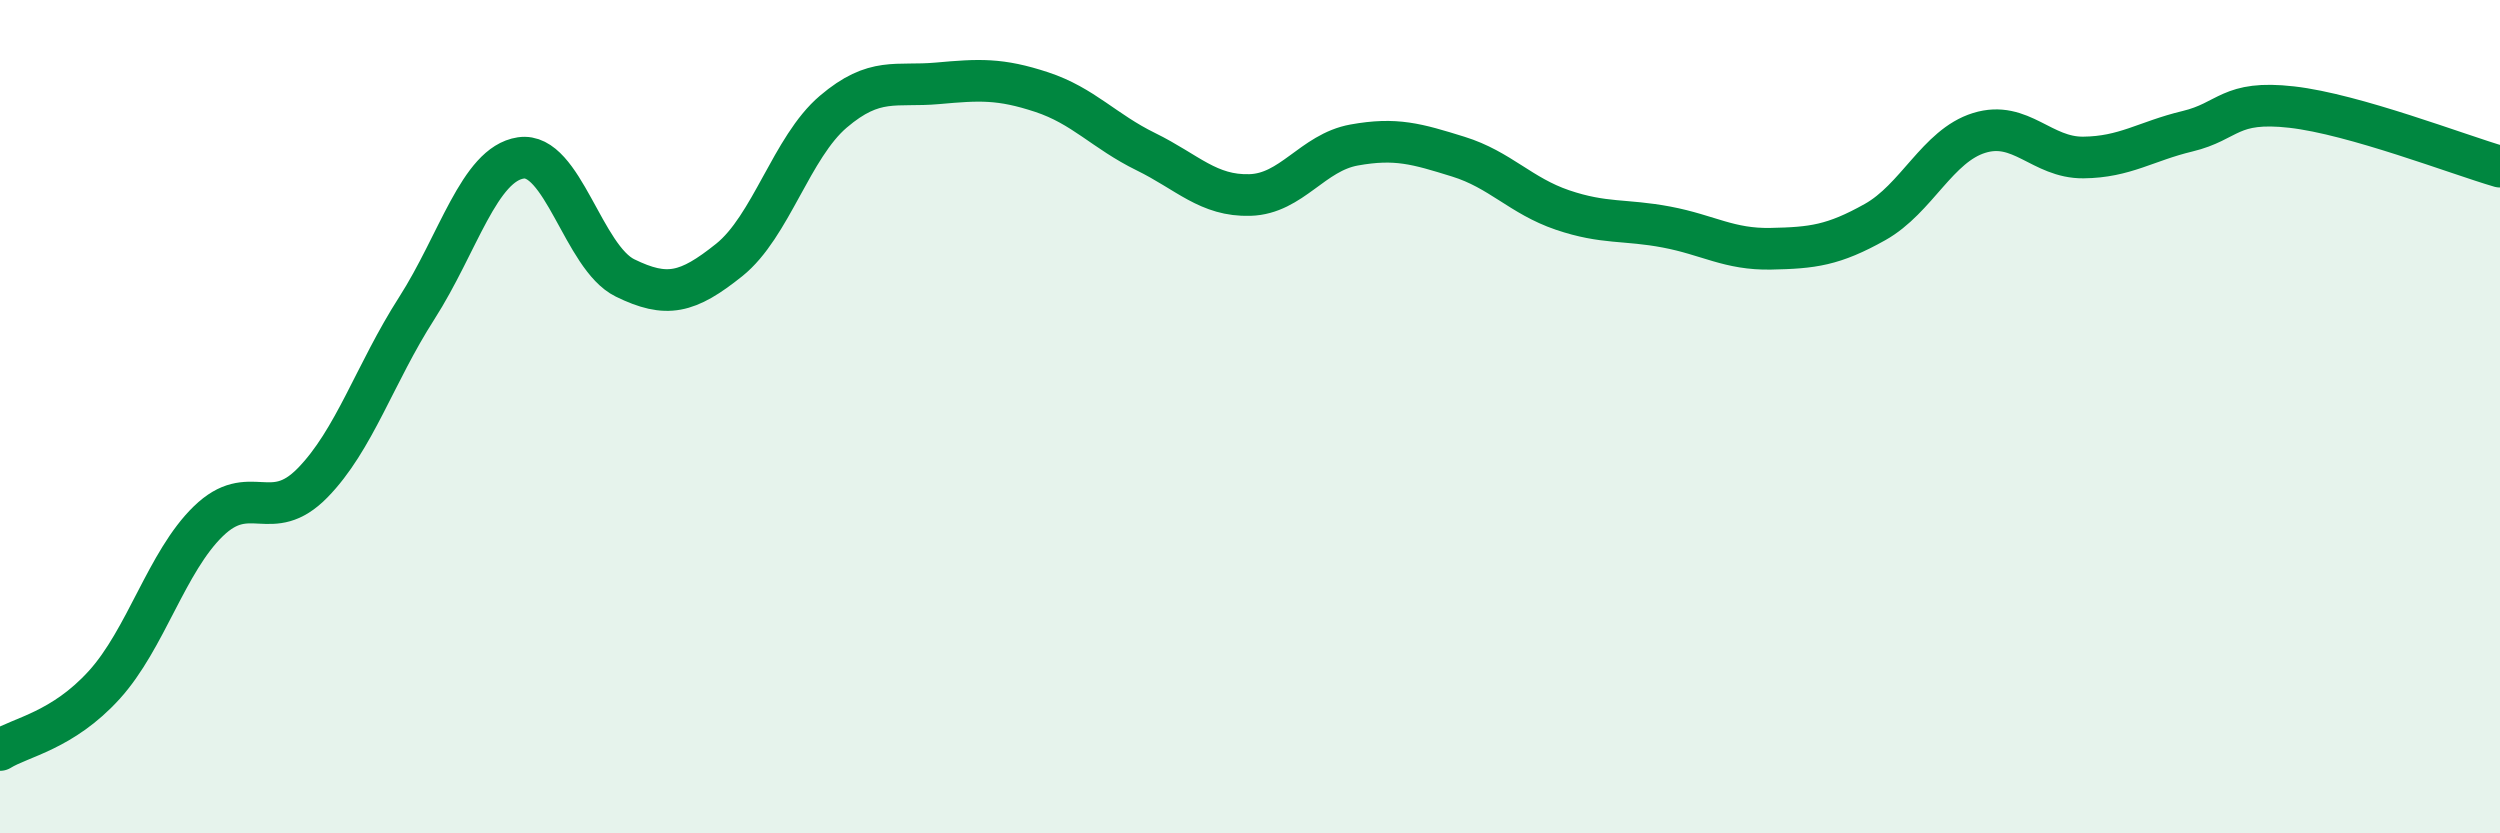 
    <svg width="60" height="20" viewBox="0 0 60 20" xmlns="http://www.w3.org/2000/svg">
      <path
        d="M 0,18 C 0.5,17.69 1.5,17.54 2.5,16.44 C 3.5,15.34 4,13.48 5,12.51 C 6,11.54 6.5,12.61 7.5,11.59 C 8.5,10.57 9,8.96 10,7.4 C 11,5.84 11.5,3.94 12.5,3.79 C 13.5,3.64 14,6.18 15,6.67 C 16,7.16 16.5,7.04 17.5,6.24 C 18.5,5.44 19,3.53 20,2.68 C 21,1.83 21.5,2.09 22.5,2 C 23.5,1.91 24,1.88 25,2.21 C 26,2.54 26.5,3.15 27.5,3.64 C 28.5,4.13 29,4.71 30,4.68 C 31,4.65 31.5,3.66 32.5,3.48 C 33.5,3.3 34,3.45 35,3.76 C 36,4.07 36.5,4.7 37.5,5.04 C 38.5,5.38 39,5.26 40,5.45 C 41,5.64 41.5,5.99 42.5,5.97 C 43.5,5.95 44,5.89 45,5.33 C 46,4.77 46.5,3.5 47.5,3.19 C 48.5,2.88 49,3.79 50,3.78 C 51,3.77 51.5,3.39 52.5,3.15 C 53.5,2.91 53.5,2.4 55,2.57 C 56.5,2.74 59,3.71 60,4L60 20L0 20Z"
        fill="#008740"
        opacity="0.1"
        stroke-linecap="round"
        stroke-linejoin="round"
      />
      <path
        d="M 0,18 C 0.5,17.69 1.5,17.54 2.5,16.44 C 3.5,15.34 4,13.48 5,12.51 C 6,11.54 6.5,12.61 7.5,11.59 C 8.5,10.57 9,8.96 10,7.4 C 11,5.84 11.5,3.94 12.5,3.79 C 13.5,3.64 14,6.18 15,6.67 C 16,7.16 16.5,7.04 17.5,6.24 C 18.5,5.44 19,3.53 20,2.68 C 21,1.83 21.5,2.09 22.5,2 C 23.5,1.91 24,1.88 25,2.21 C 26,2.54 26.5,3.15 27.5,3.64 C 28.5,4.13 29,4.71 30,4.68 C 31,4.65 31.5,3.66 32.5,3.48 C 33.5,3.3 34,3.45 35,3.76 C 36,4.07 36.5,4.7 37.5,5.04 C 38.5,5.38 39,5.26 40,5.45 C 41,5.64 41.5,5.99 42.5,5.97 C 43.5,5.95 44,5.89 45,5.33 C 46,4.77 46.5,3.5 47.5,3.19 C 48.5,2.88 49,3.79 50,3.78 C 51,3.77 51.5,3.39 52.5,3.15 C 53.5,2.91 53.5,2.4 55,2.57 C 56.5,2.74 59,3.71 60,4"
        stroke="#008740"
        stroke-width="1"
        fill="none"
        stroke-linecap="round"
        stroke-linejoin="round"
      />
    </svg>
  